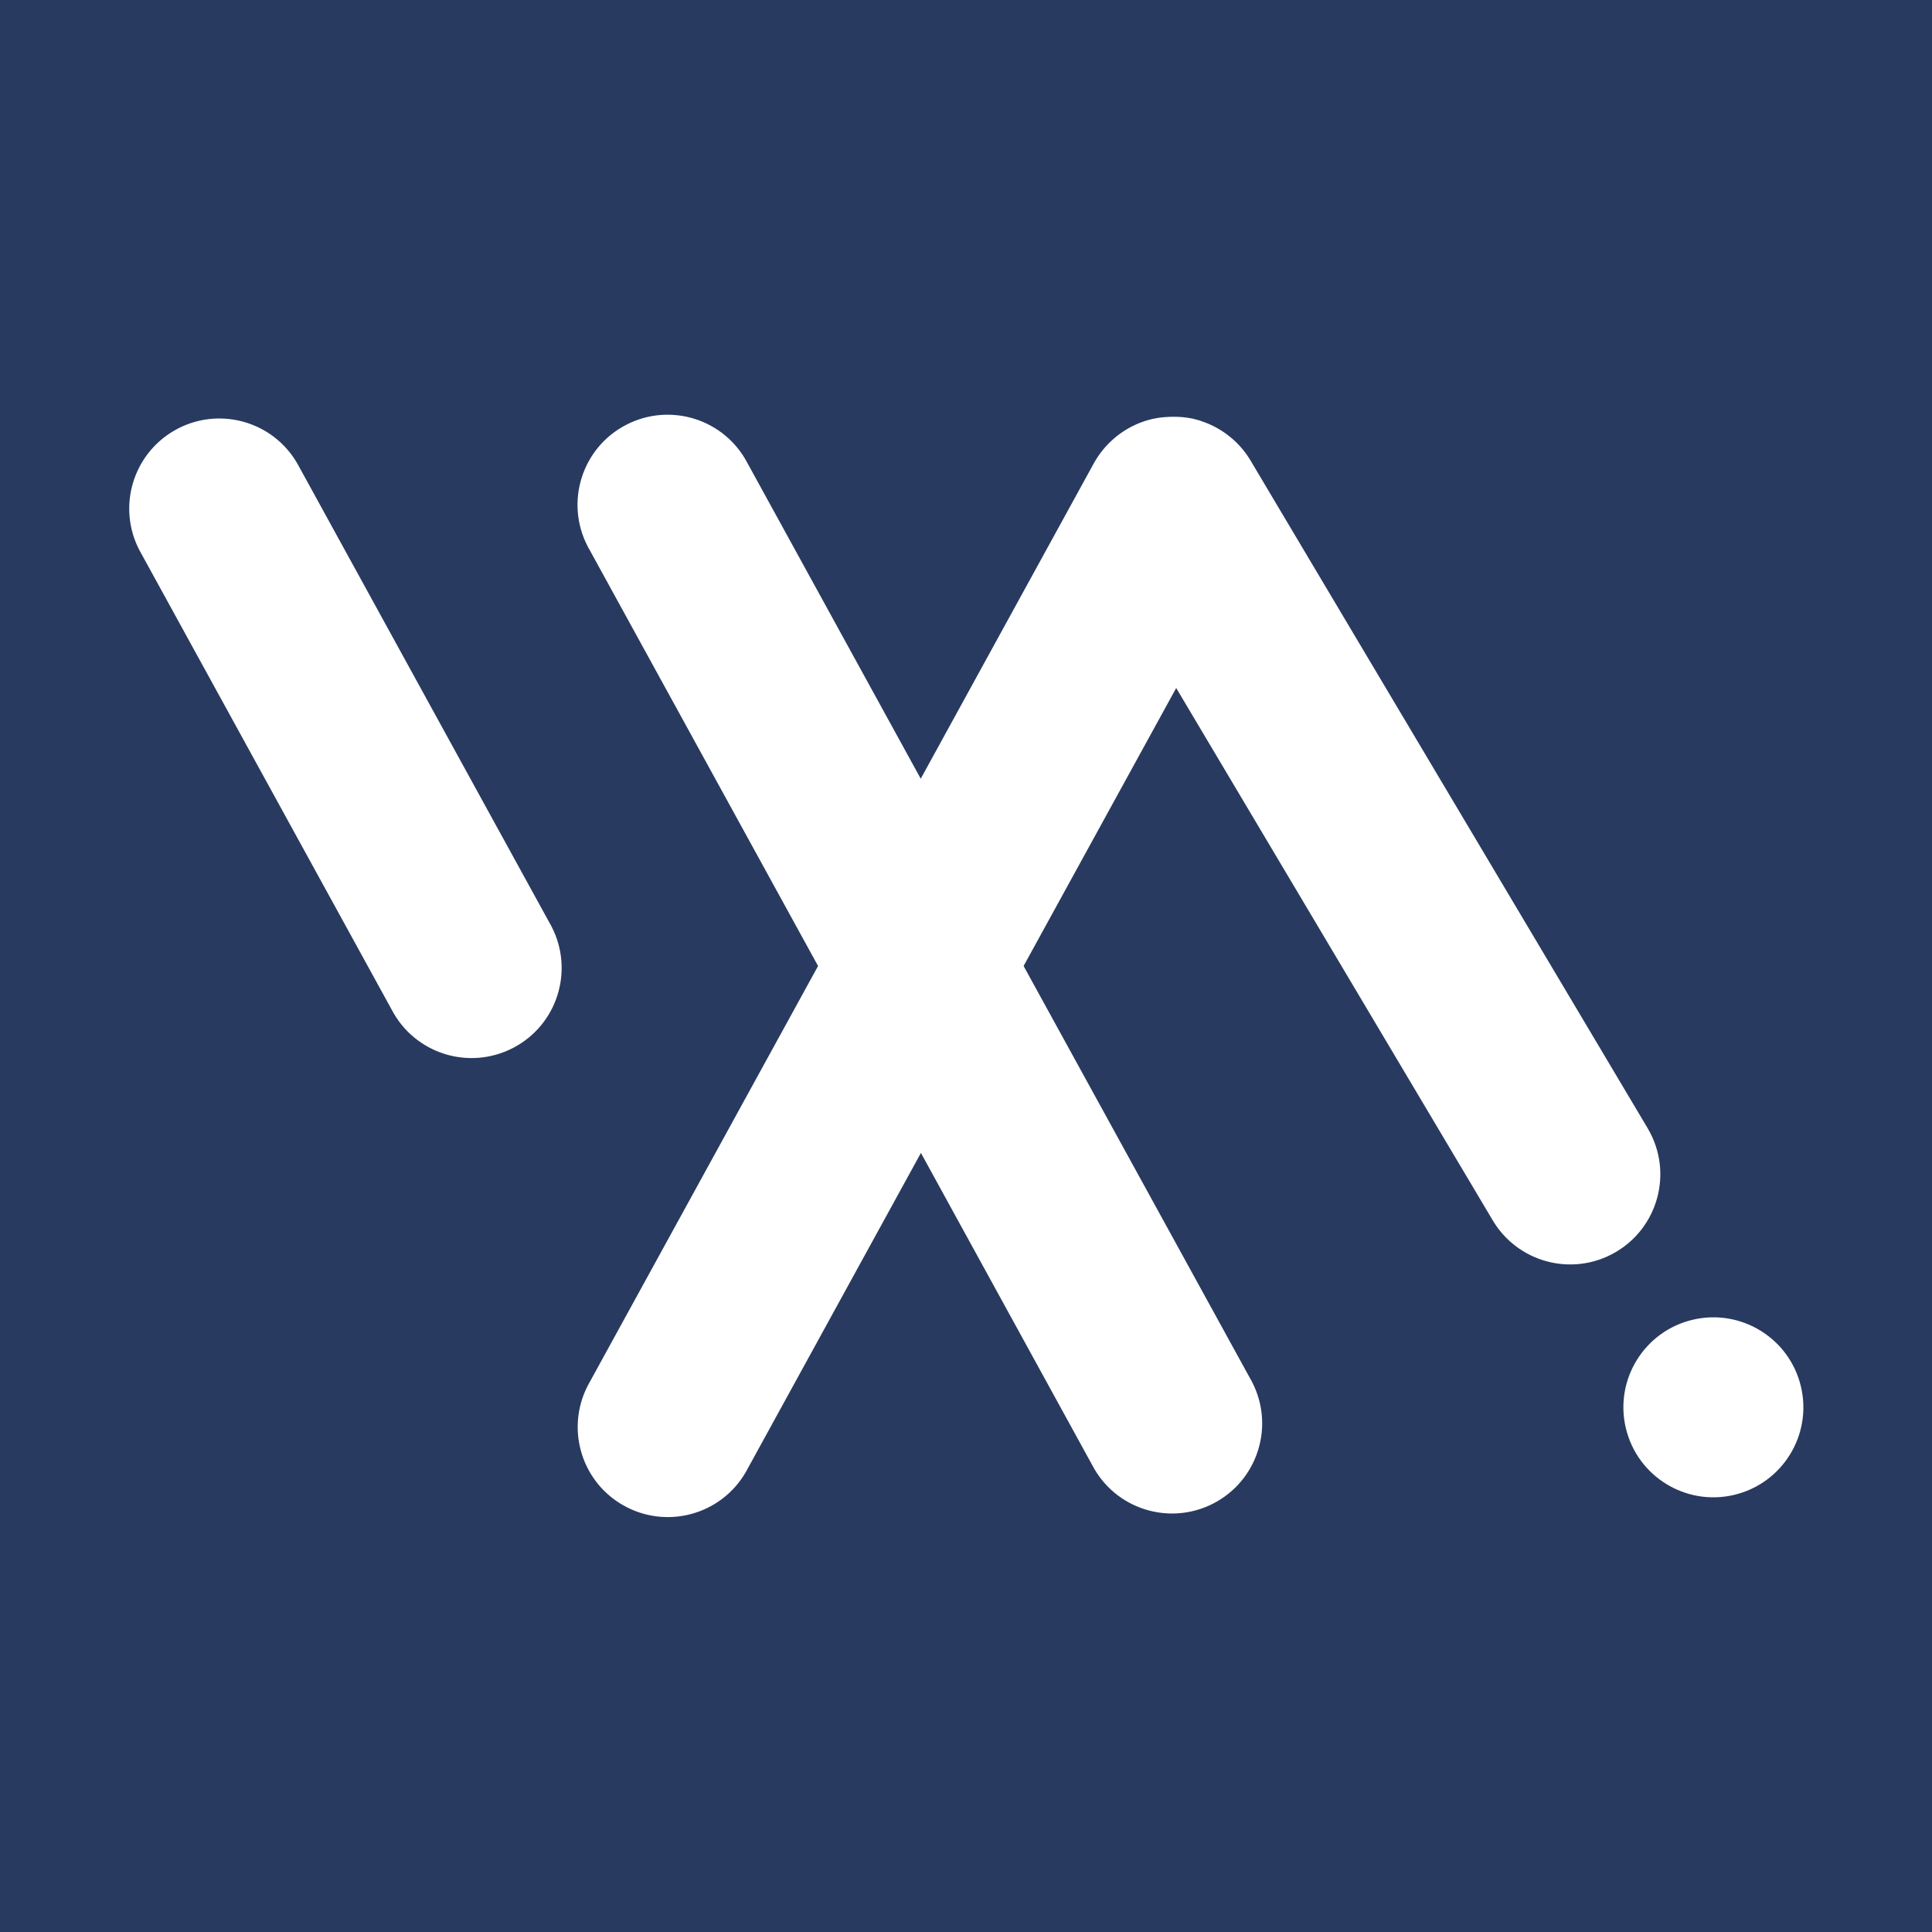 <svg xmlns="http://www.w3.org/2000/svg" xml:space="preserve" id="Layer_1" x="0" y="0" style="enable-background:new 0 0 1080 1080" version="1.1" viewBox="0 0 1080 1080"><style>.st1{fill:#fff}</style><path d="M0 0h1080v1080H0z" style="fill:#283a5f"/><g id="Layer_2_00000080903234242164312930000011131294021569851820_"><g id="Layer_1-2"><path d="M166.2 259.1c-13.9-24.1-44.7-32.3-68.8-18.4-23.3 13.5-31.9 42.9-19.5 66.8l141 256.8c12.8 24.7 43.2 34.3 67.9 21.5 24.7-12.8 34.3-43.2 21.5-67.9-.3-.7-.7-1.3-1.1-2l-141-256.8zM920.7 630.1 699.1 257.5c-5.5-9.3-13.9-16.5-23.8-20.7-1.4-.6-2.9-1.1-4.3-1.6l-.9-.3c-1.2-.3-2.3-.6-3.5-.9-.5-.1-1.1-.2-1.7-.3-1-.2-1.9-.3-2.9-.4-.7-.1-1.5-.2-2.2-.2-.7-.1-1.6-.1-2.4-.1h-2.6c-.9 0-1.4 0-2.1.1-1 0-1.9.1-2.9.2-.6 0-1.2.2-1.8.2l-3.3.6-1.3.3c-1.3.3-2.6.7-3.8 1.1l-.6.2c-11.7 4.1-21.5 12.4-27.5 23.2l-96.8 176.4L417.9 259c-12.8-24.7-43.2-34.3-67.9-21.5-24.7 12.8-34.3 43.2-21.5 67.9.3.7.7 1.3 1.1 2L457.3 540 329.7 772.5c-13.9 24.1-5.7 54.9 18.4 68.8 24.1 13.9 54.9 5.7 68.8-18.4.4-.7.7-1.3 1.1-2l96.8-176.4 96.8 176.4c13.9 24.1 44.7 32.3 68.8 18.4 23.3-13.5 31.9-42.9 19.5-66.8L572.2 540l85.3-155.4 176.6 297c13.9 24.1 44.7 32.4 68.8 18.5 24.1-13.9 32.4-44.7 18.5-68.8-.2-.4-.5-.8-.7-1.2z" class="st1"/><circle cx="957.8" cy="786.7" r="50.3" class="st1" transform="rotate(-13.279 957.81 786.732)"/></g></g></svg>